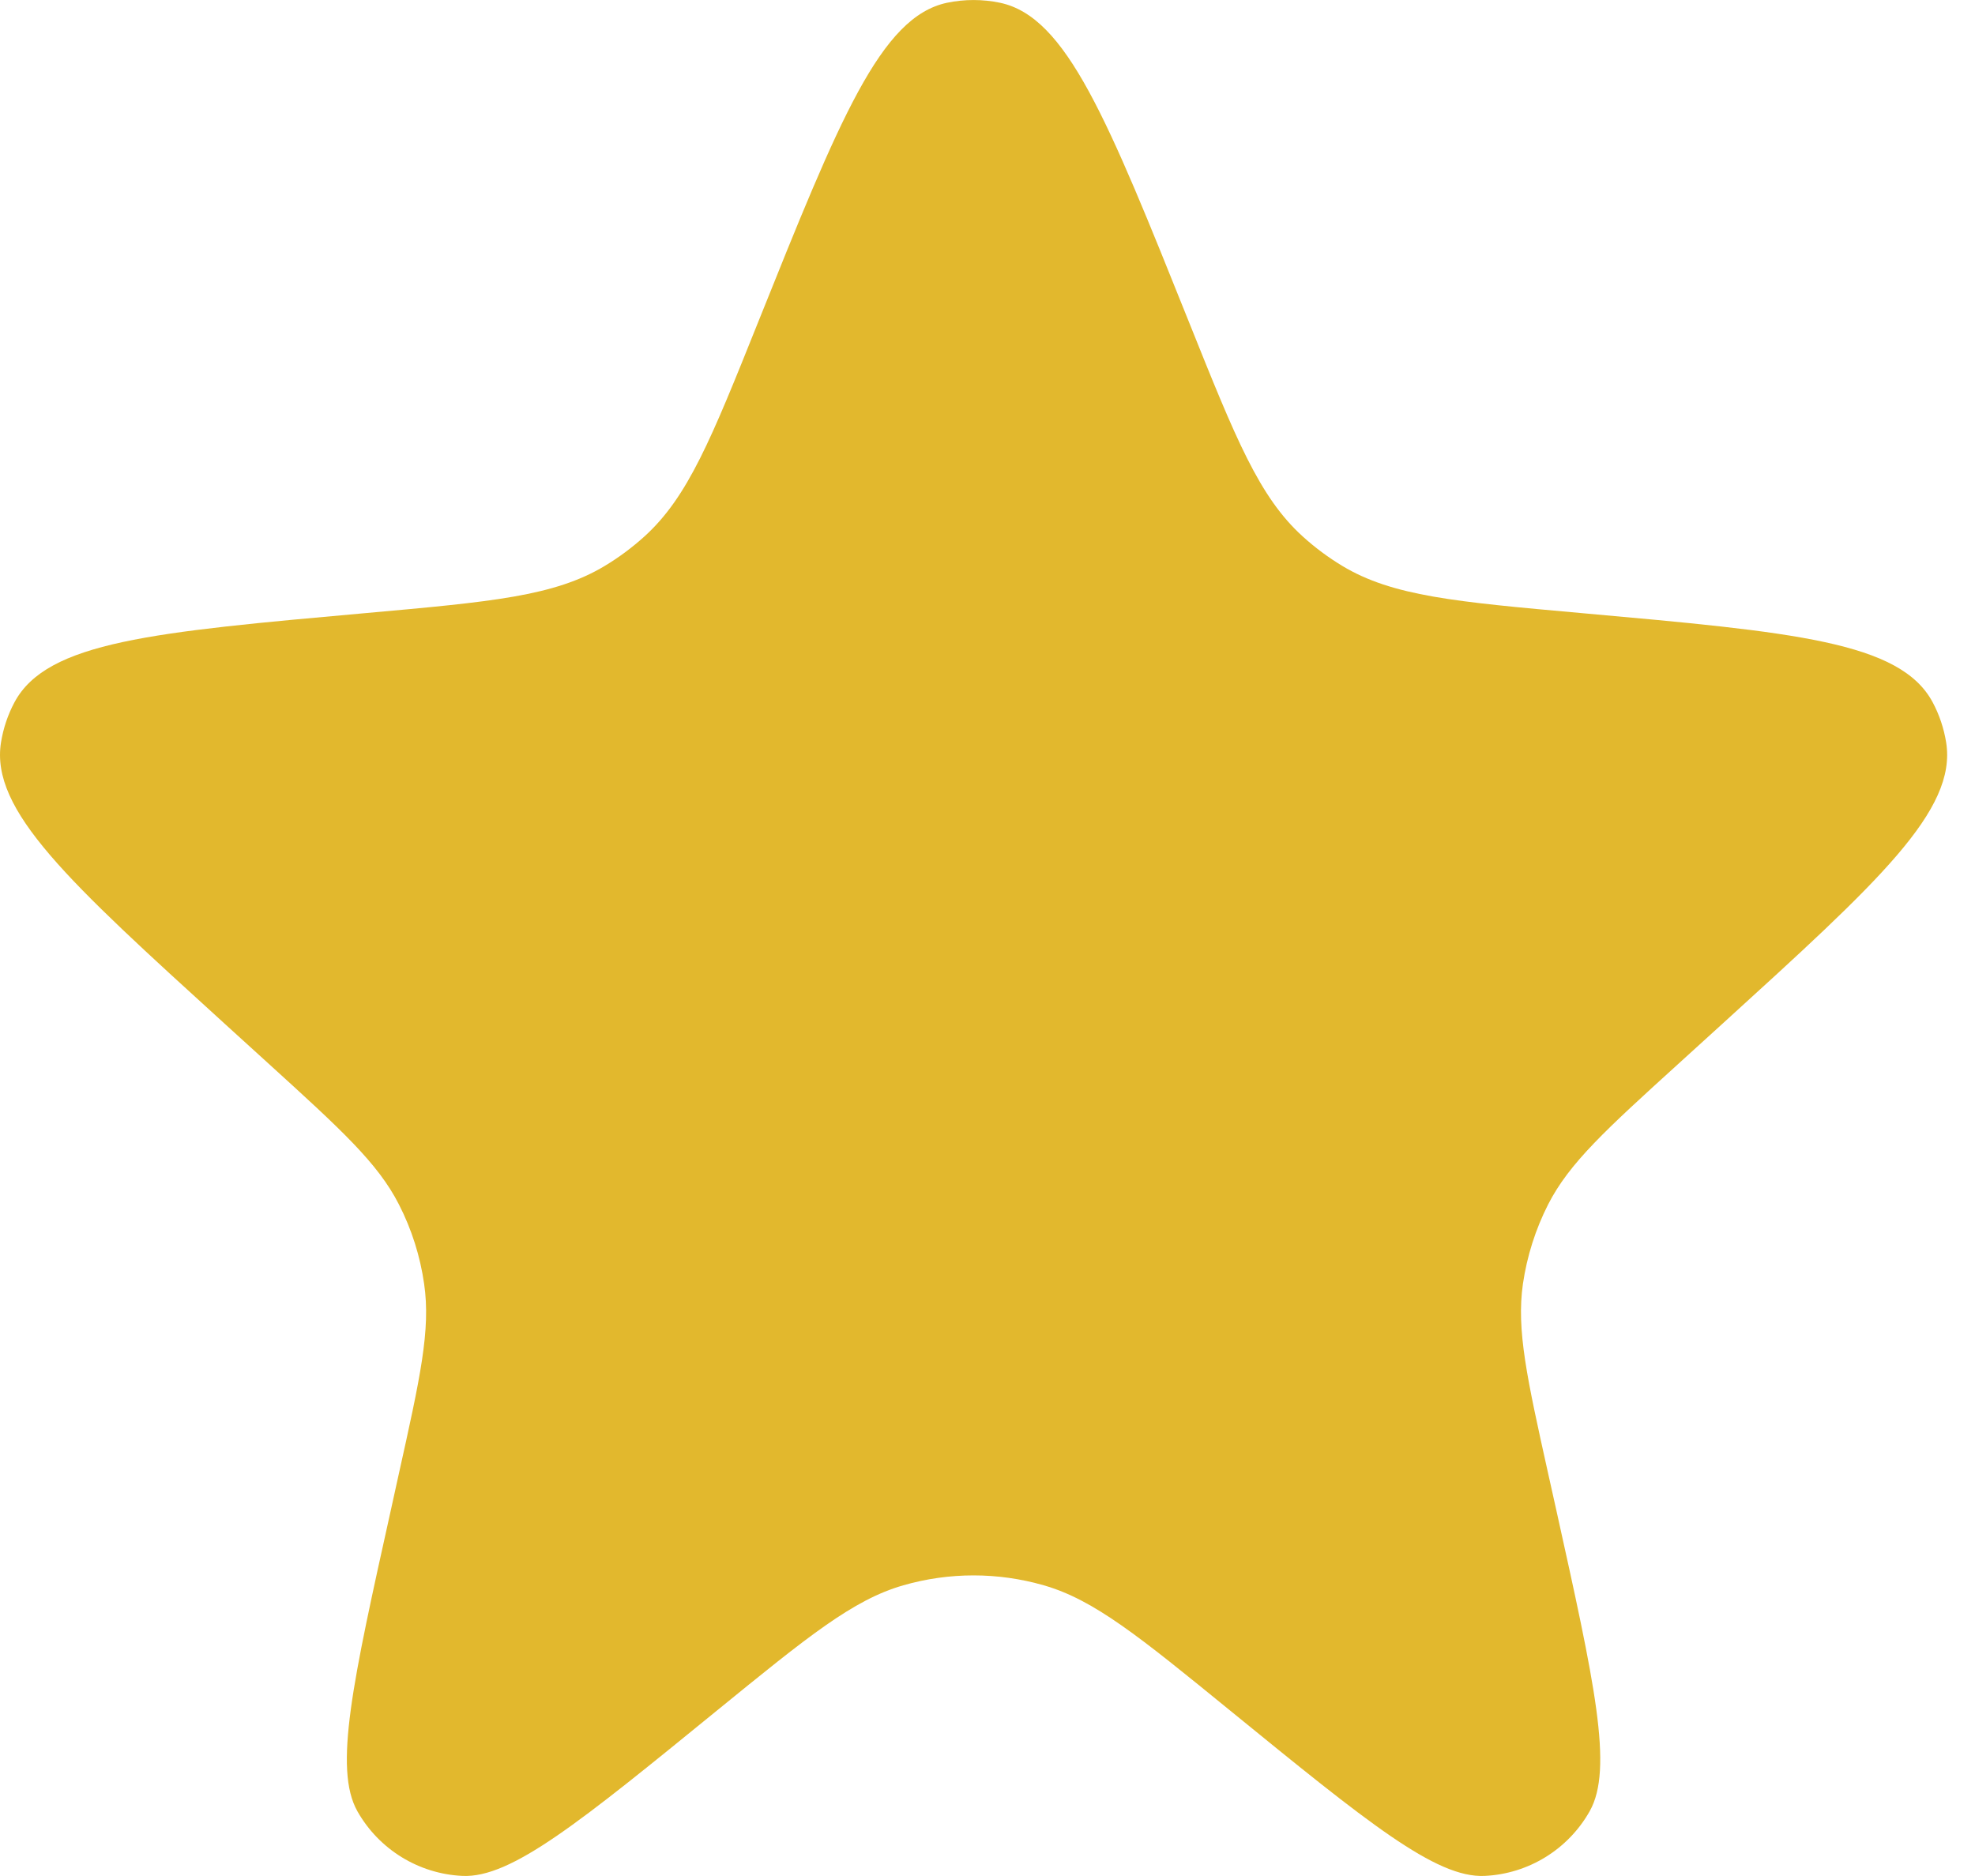 <svg width="20" height="19" viewBox="0 0 20 19" fill="none" xmlns="http://www.w3.org/2000/svg">
<path d="M7.674 3.271C8.503 1.204 8.917 0.171 9.59 0.028C9.767 -0.009 9.95 -0.009 10.127 0.028C10.801 0.171 11.215 1.204 12.044 3.271C12.515 4.446 12.751 5.033 13.192 5.433C13.315 5.545 13.45 5.645 13.592 5.731C14.102 6.038 14.738 6.095 16.011 6.209C18.165 6.402 19.242 6.498 19.571 7.112C19.639 7.239 19.685 7.377 19.708 7.52C19.817 8.208 19.025 8.928 17.442 10.369L17.002 10.769C16.261 11.442 15.891 11.779 15.677 12.199C15.549 12.451 15.463 12.723 15.422 13.003C15.355 13.47 15.463 13.958 15.68 14.935L15.758 15.285C16.146 17.037 16.341 17.913 16.098 18.344C15.88 18.73 15.479 18.978 15.035 18.999C14.541 19.023 13.846 18.456 12.454 17.322C11.538 16.575 11.079 16.202 10.57 16.056C10.105 15.922 9.612 15.922 9.147 16.056C8.638 16.202 8.18 16.575 7.263 17.322C5.872 18.456 5.176 19.023 4.682 18.999C4.239 18.978 3.837 18.73 3.619 18.344C3.377 17.913 3.571 17.037 3.96 15.285L4.037 14.935C4.254 13.958 4.363 13.47 4.295 13.003C4.255 12.723 4.169 12.451 4.04 12.199C3.826 11.779 3.456 11.442 2.716 10.769L2.276 10.369C0.693 8.928 -0.099 8.208 0.01 7.52C0.033 7.377 0.079 7.239 0.147 7.112C0.476 6.498 1.553 6.402 3.707 6.209C4.979 6.095 5.615 6.038 6.125 5.731C6.268 5.645 6.402 5.545 6.526 5.433C6.967 5.033 7.203 4.446 7.674 3.271Z" fill="#E2B82D"/>
</svg>
